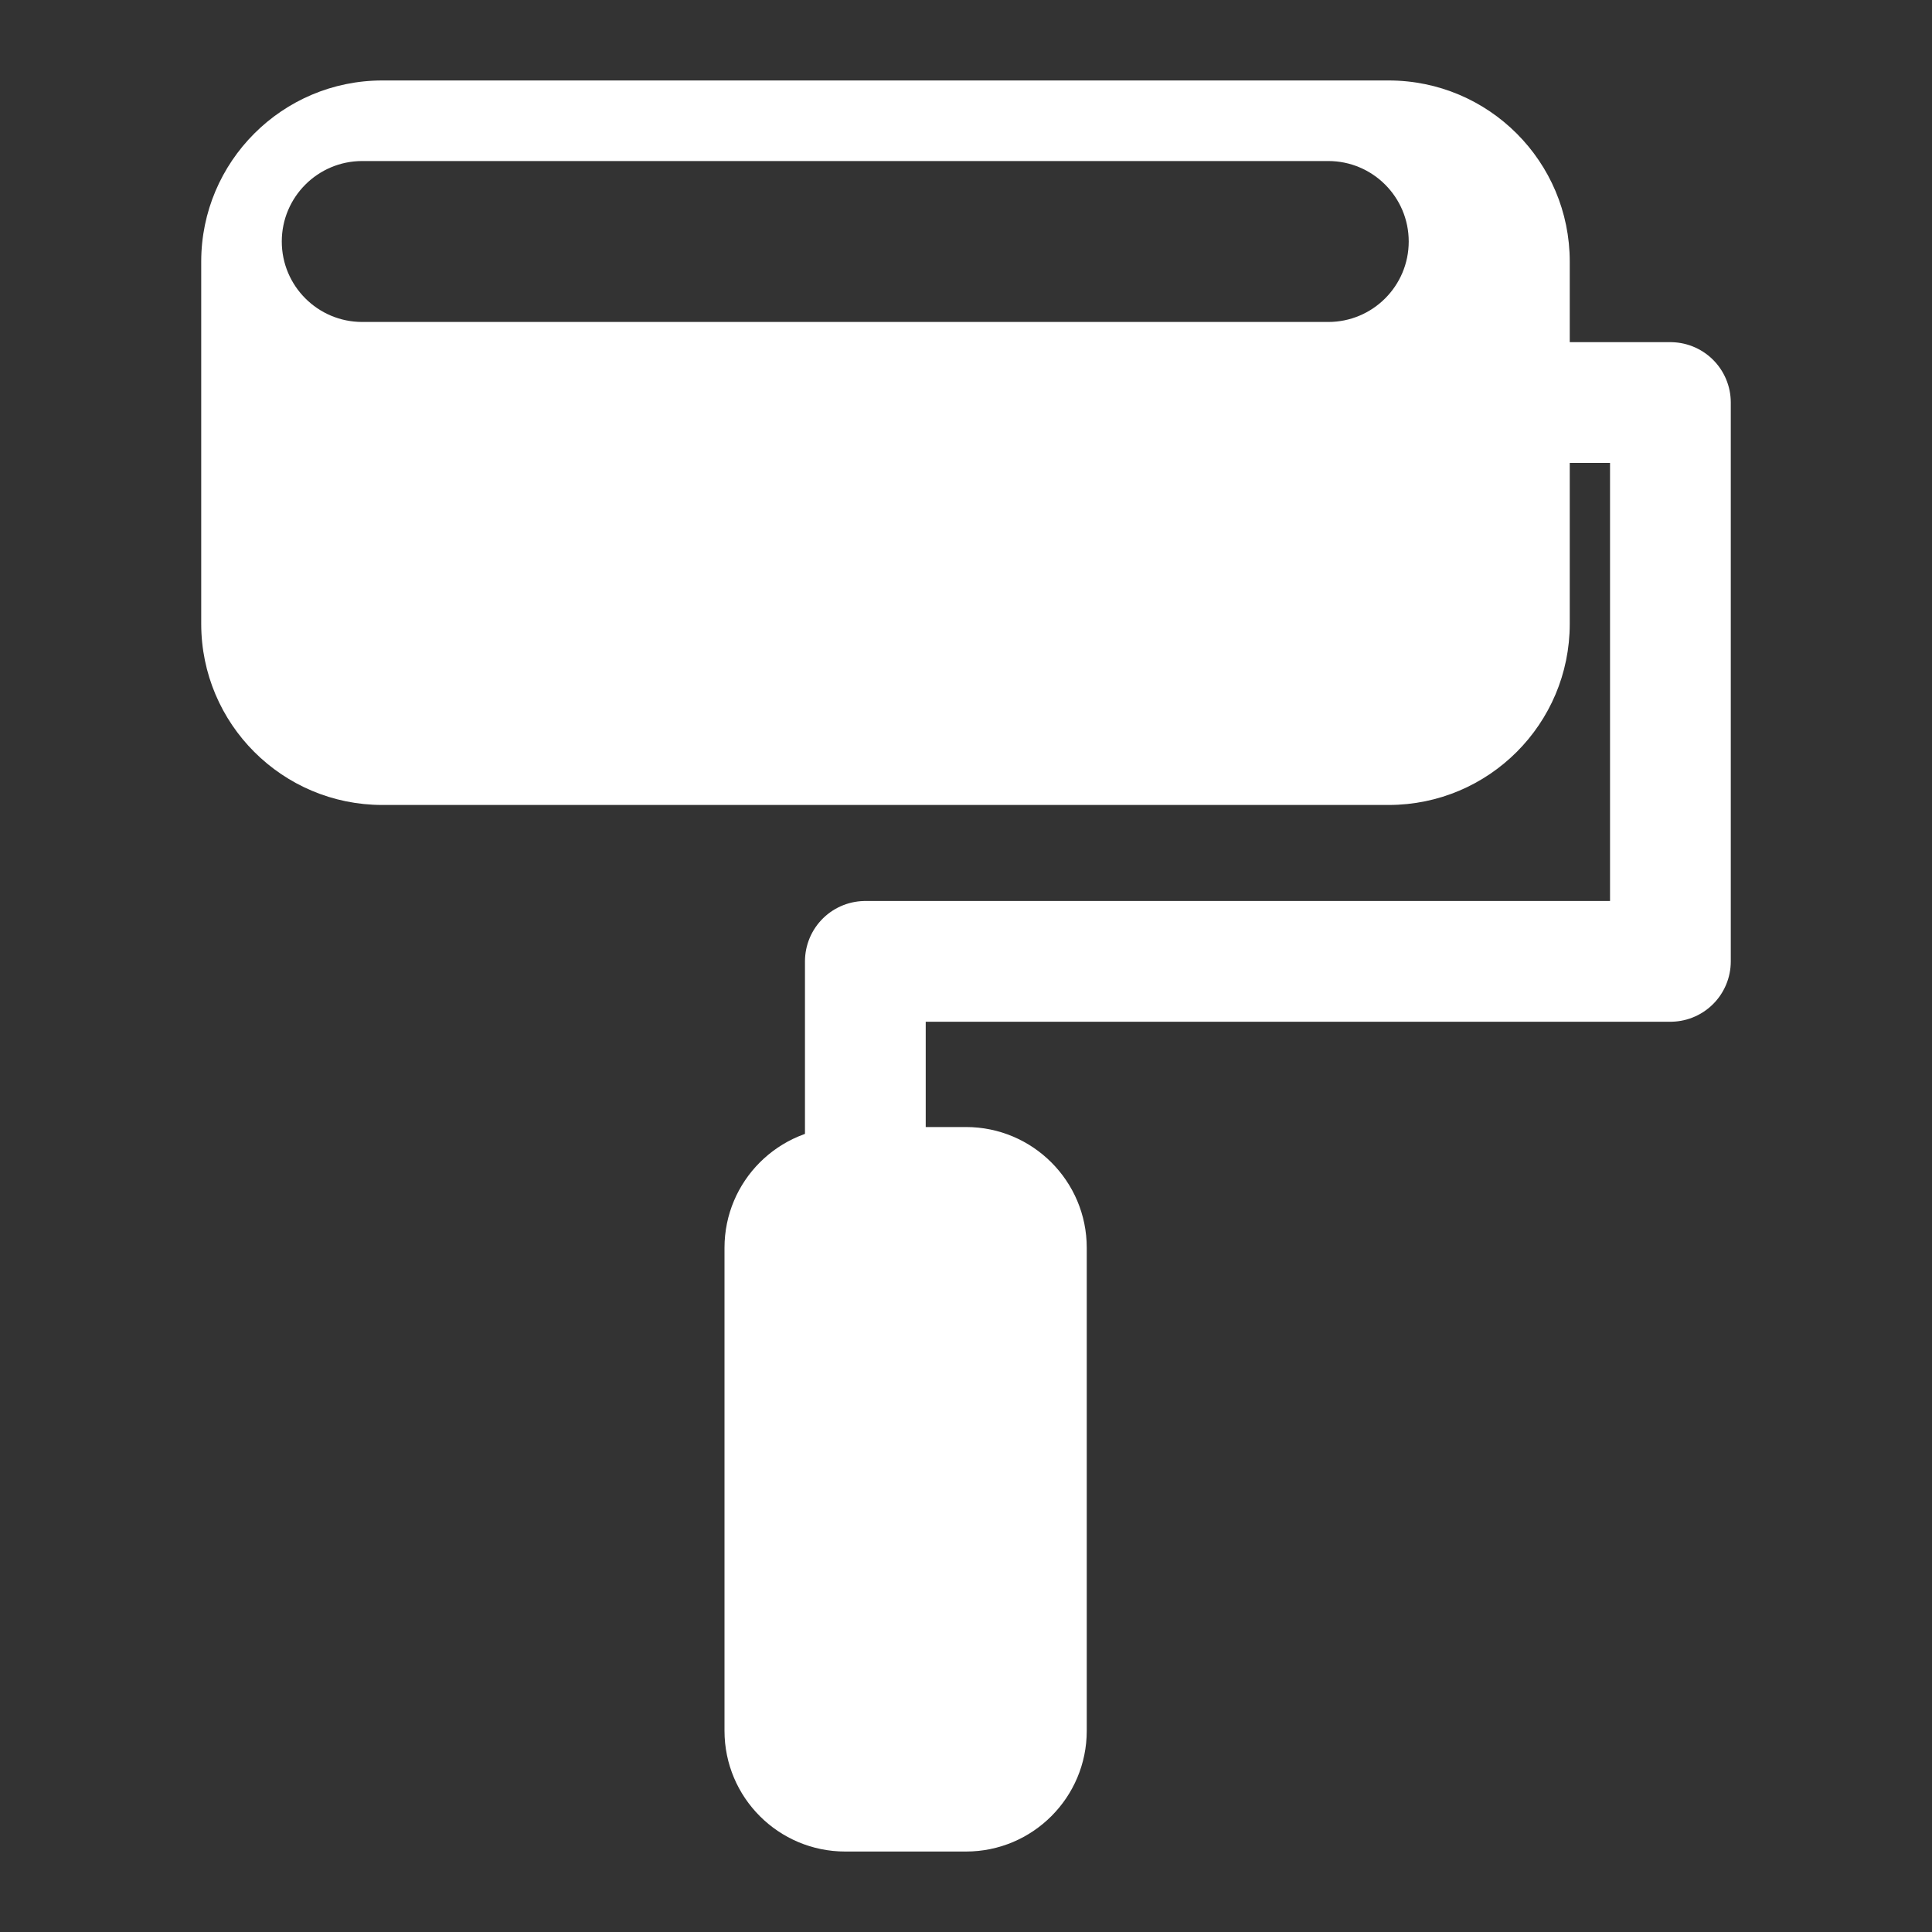 <?xml version="1.0" encoding="UTF-8"?>
<svg width="20px" height="20px" viewBox="0 0 20 20" version="1.1" xmlns="http://www.w3.org/2000/svg" xmlns:xlink="http://www.w3.org/1999/xlink">
    <rect x="0" y="0" width="20" height="20" fill="#333333" stroke="none"/>
    <title>装修</title>
    <g id="页面-1" stroke="none" stroke-width="1" fill="none" fill-rule="evenodd">
        <g id="装修效果预览_分屏状态" transform="translate(-28, -116)">
            <g id="当前风格" transform="translate(16, 108)">
                <g id="去装修" transform="translate(22, 18) scale(-1, 1) translate(-22, -18) translate(12, 8)">
                    <polyline id="路径-7" stroke="#FFFFFF" stroke-width="1.25" stroke-linecap="square" stroke-linejoin="round" points="5.272 4.167 2.708 4.167 2.708 9.952 11.042 9.952 11.042 11.667"></polyline>
                    <path d="M16.042,0.833 C17.077,0.833 17.917,1.673 17.917,2.708 L17.917,6.458 C17.917,7.494 17.077,8.333 16.042,8.333 L5.625,8.333 C4.589,8.333 3.75,7.494 3.75,6.458 L3.75,2.708 C3.75,1.673 4.589,0.833 5.625,0.833 L16.042,0.833 Z M16.25,1.667 L6.25,1.667 C5.79,1.667 5.417,2.04 5.417,2.5 C5.417,2.96 5.79,3.333 6.25,3.333 L6.25,3.333 L16.25,3.333 C16.71,3.333 17.083,2.96 17.083,2.5 C17.083,2.04 16.71,1.667 16.25,1.667 L16.25,1.667 Z" id="形状结合" fill="#FFFFFF"></path>
                    <path d="M8.125,13.542 L13.125,13.542 C13.815,13.542 14.375,14.101 14.375,14.792 L14.375,16.042 C14.375,16.732 13.815,17.292 13.125,17.292 L8.125,17.292 C7.435,17.292 6.875,16.732 6.875,16.042 L6.875,14.792 C6.875,14.101 7.435,13.542 8.125,13.542 Z" id="矩形备份-8" fill="#FFFFFF" transform="translate(10.625, 15.417) rotate(-270) translate(-10.625, -15.417) "></path>
                </g>
            </g>
        </g>
    </g>
</svg>
